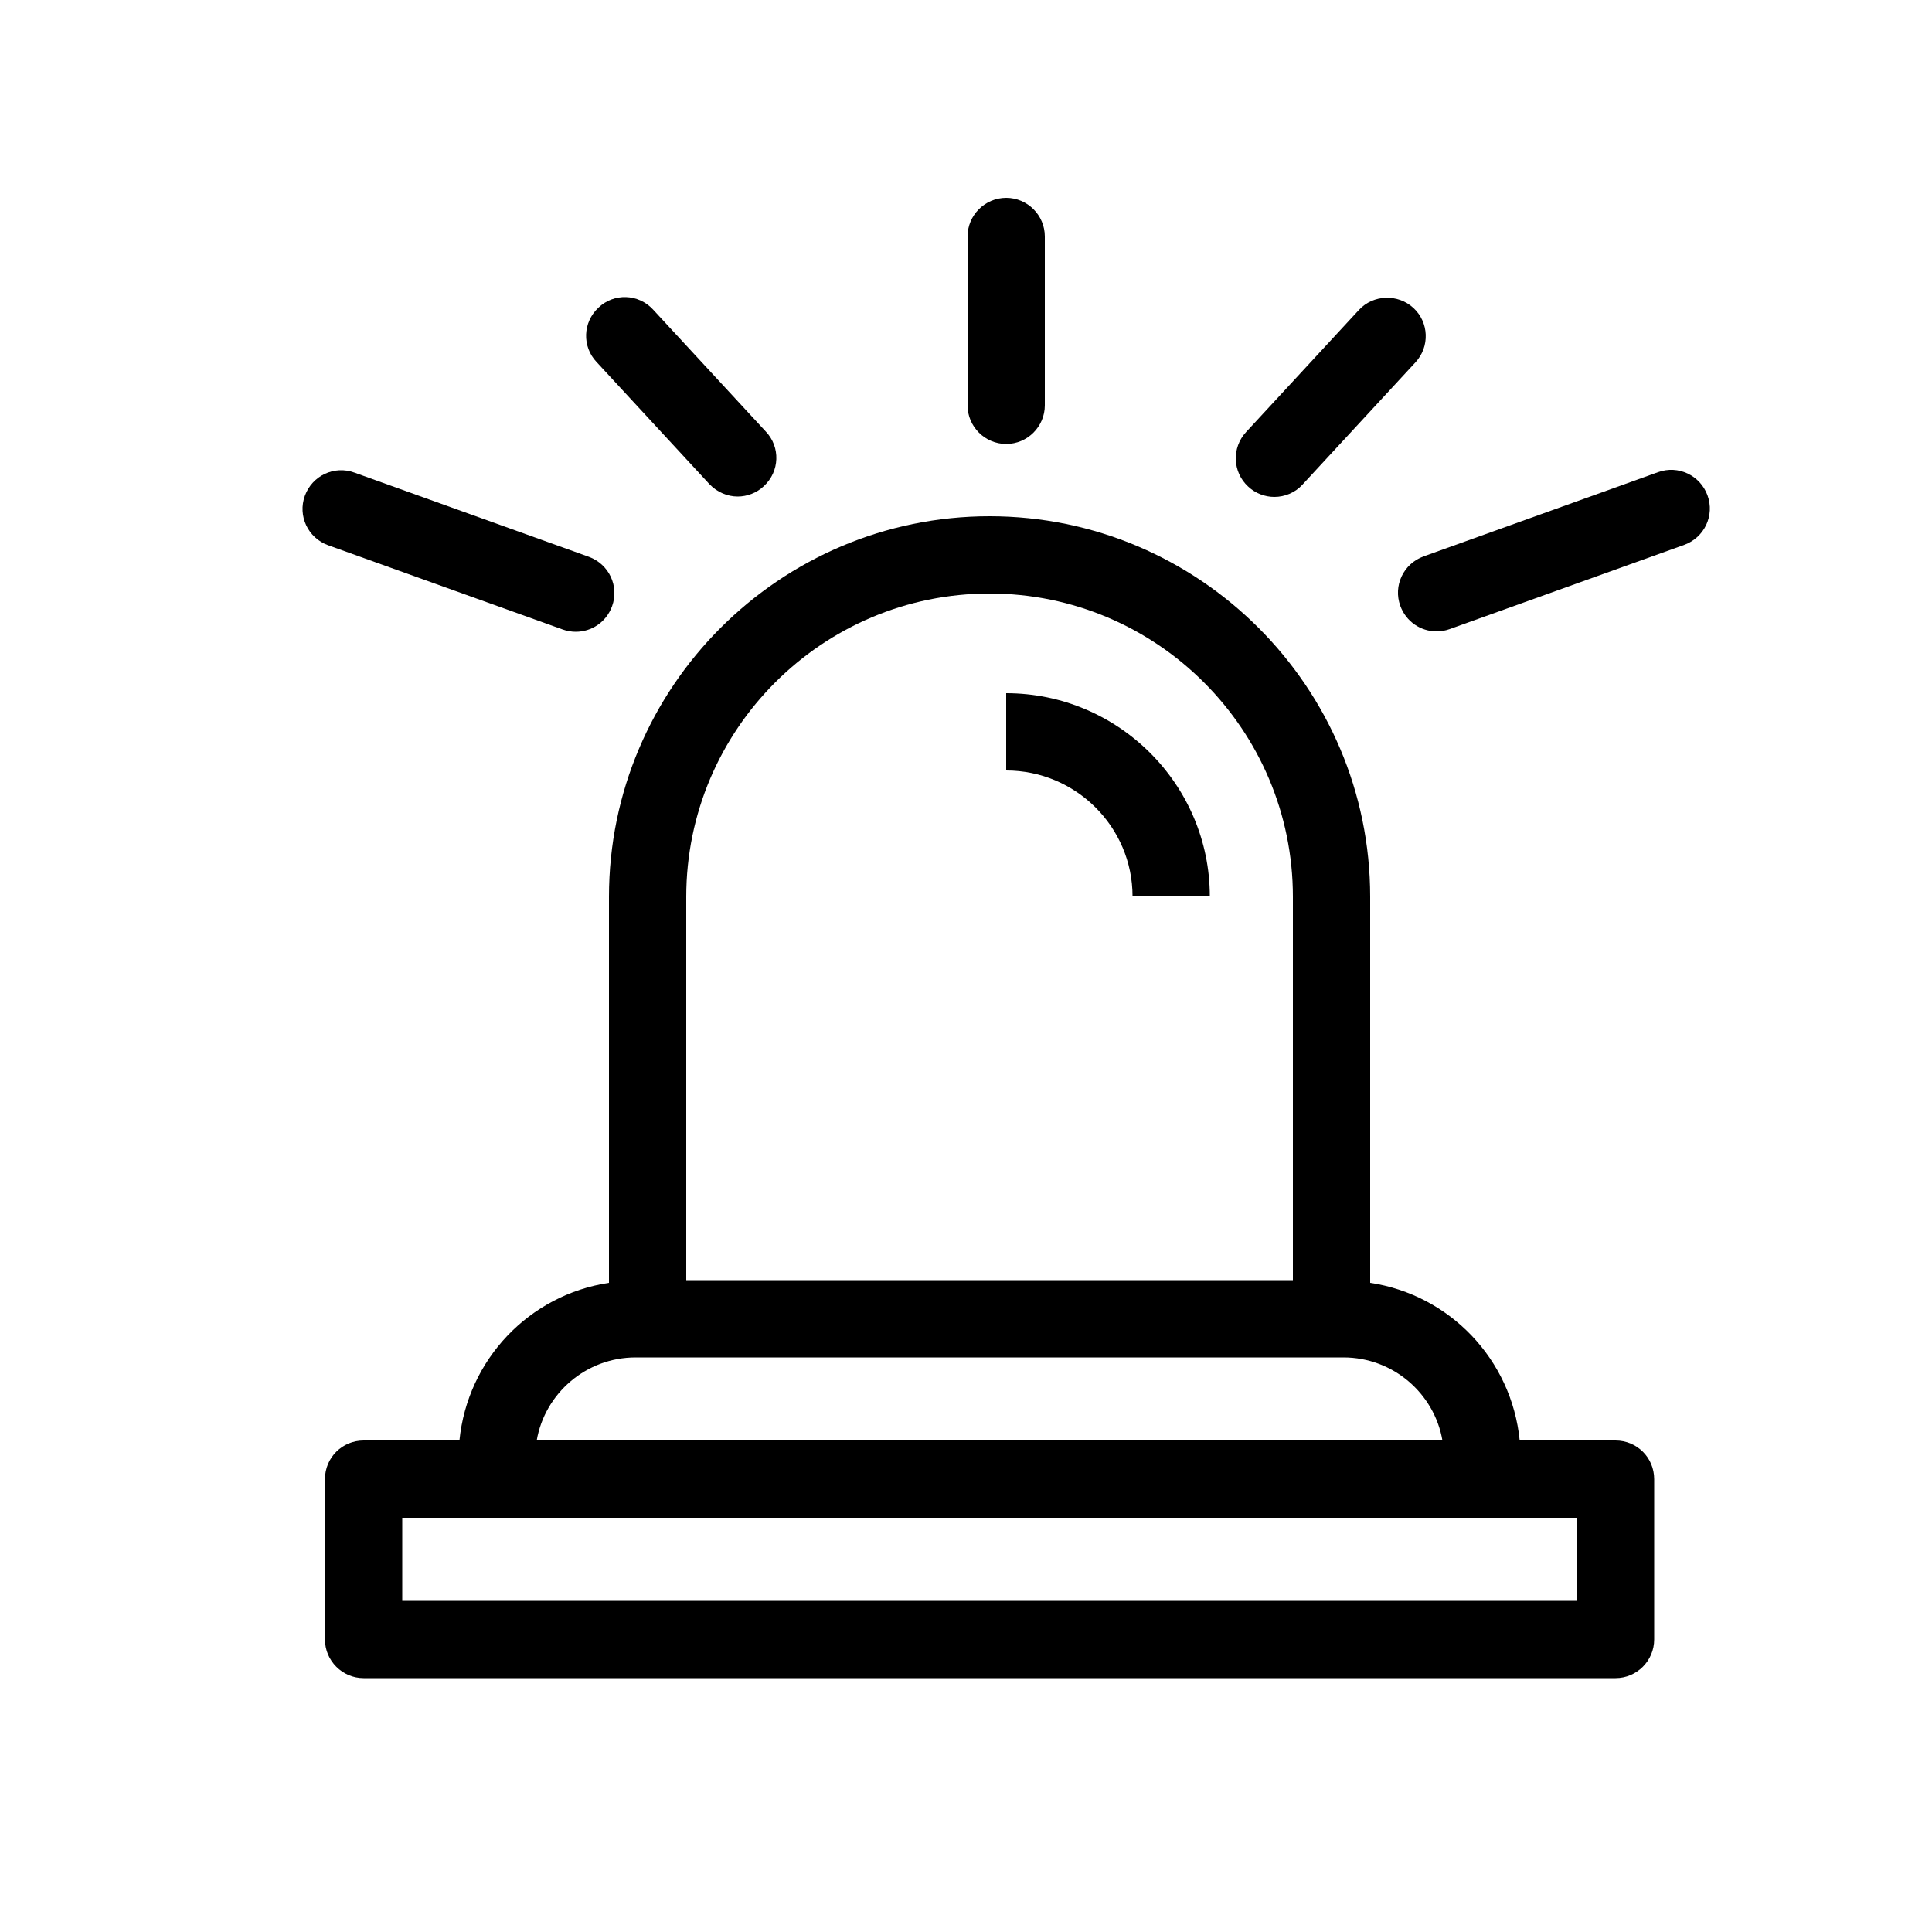 <svg xmlns="http://www.w3.org/2000/svg" id="Layer_1" data-name="Layer 1" viewBox="0 0 50 50"><path d="M31.31,23.2h-2c0-1.8-1.47-3.26-3.27-3.26v-2c2.9,0,5.27,2.36,5.27,5.26Z"></path><path d="M41.81,37.28h-2.48c-.21-2.1-1.81-3.77-3.87-4.08v-9.99c0-5.43-4.42-9.85-9.85-9.85s-9.85,4.42-9.85,9.85v9.99c-2.06.31-3.66,1.98-3.87,4.08h-2.48c-.55,0-1,.44-1,1v4.15c0,.55.45,1,1,1h32.4c.55,0,1-.45,1-1v-4.15c0-.56-.45-1-1-1ZM17.76,23.21c0-4.33,3.52-7.85,7.85-7.85s7.85,3.52,7.85,7.85v9.92h-15.7v-9.92ZM16.45,35.13h18.32c1.28,0,2.35.93,2.56,2.15H13.89c.21-1.22,1.28-2.15,2.56-2.15ZM40.81,41.43H10.41v-2.15h30.4v2.15Z"></path><path d="M32.98,12.86c.27,0,.54-.11.73-.32l2.92-3.16c.38-.41.35-1.04-.05-1.41s-1.04-.35-1.41.05l-2.92,3.16c-.38.41-.35,1.04.05,1.41.19.18.44.27.68.27Z"></path><path d="M18.36,12.53c.2.21.47.32.73.32.24,0,.49-.09.68-.27.41-.38.43-1.01.05-1.41l-2.92-3.16c-.38-.41-1.01-.43-1.41-.05-.41.38-.43,1.01-.05,1.41l2.92,3.16Z"></path><path d="M26.04,11.49c.55,0,1-.45,1-1v-4.37c0-.55-.45-1-1-1s-1,.45-1,1v4.37c0,.55.45,1,1,1Z"></path><path d="M14.56,16.29c.11.04.23.06.34.06.41,0,.79-.25.94-.66.19-.52-.08-1.09-.6-1.28l-6.07-2.18c-.52-.19-1.09.08-1.28.6-.19.52.08,1.09.6,1.28l6.07,2.18Z"></path><path d="M44.19,12.82c-.19-.52-.76-.79-1.28-.6l-6.07,2.18c-.52.19-.79.76-.6,1.28.15.41.53.66.94.66.11,0,.23-.02.34-.06l6.07-2.18c.52-.19.79-.76.6-1.28Z"></path></svg>